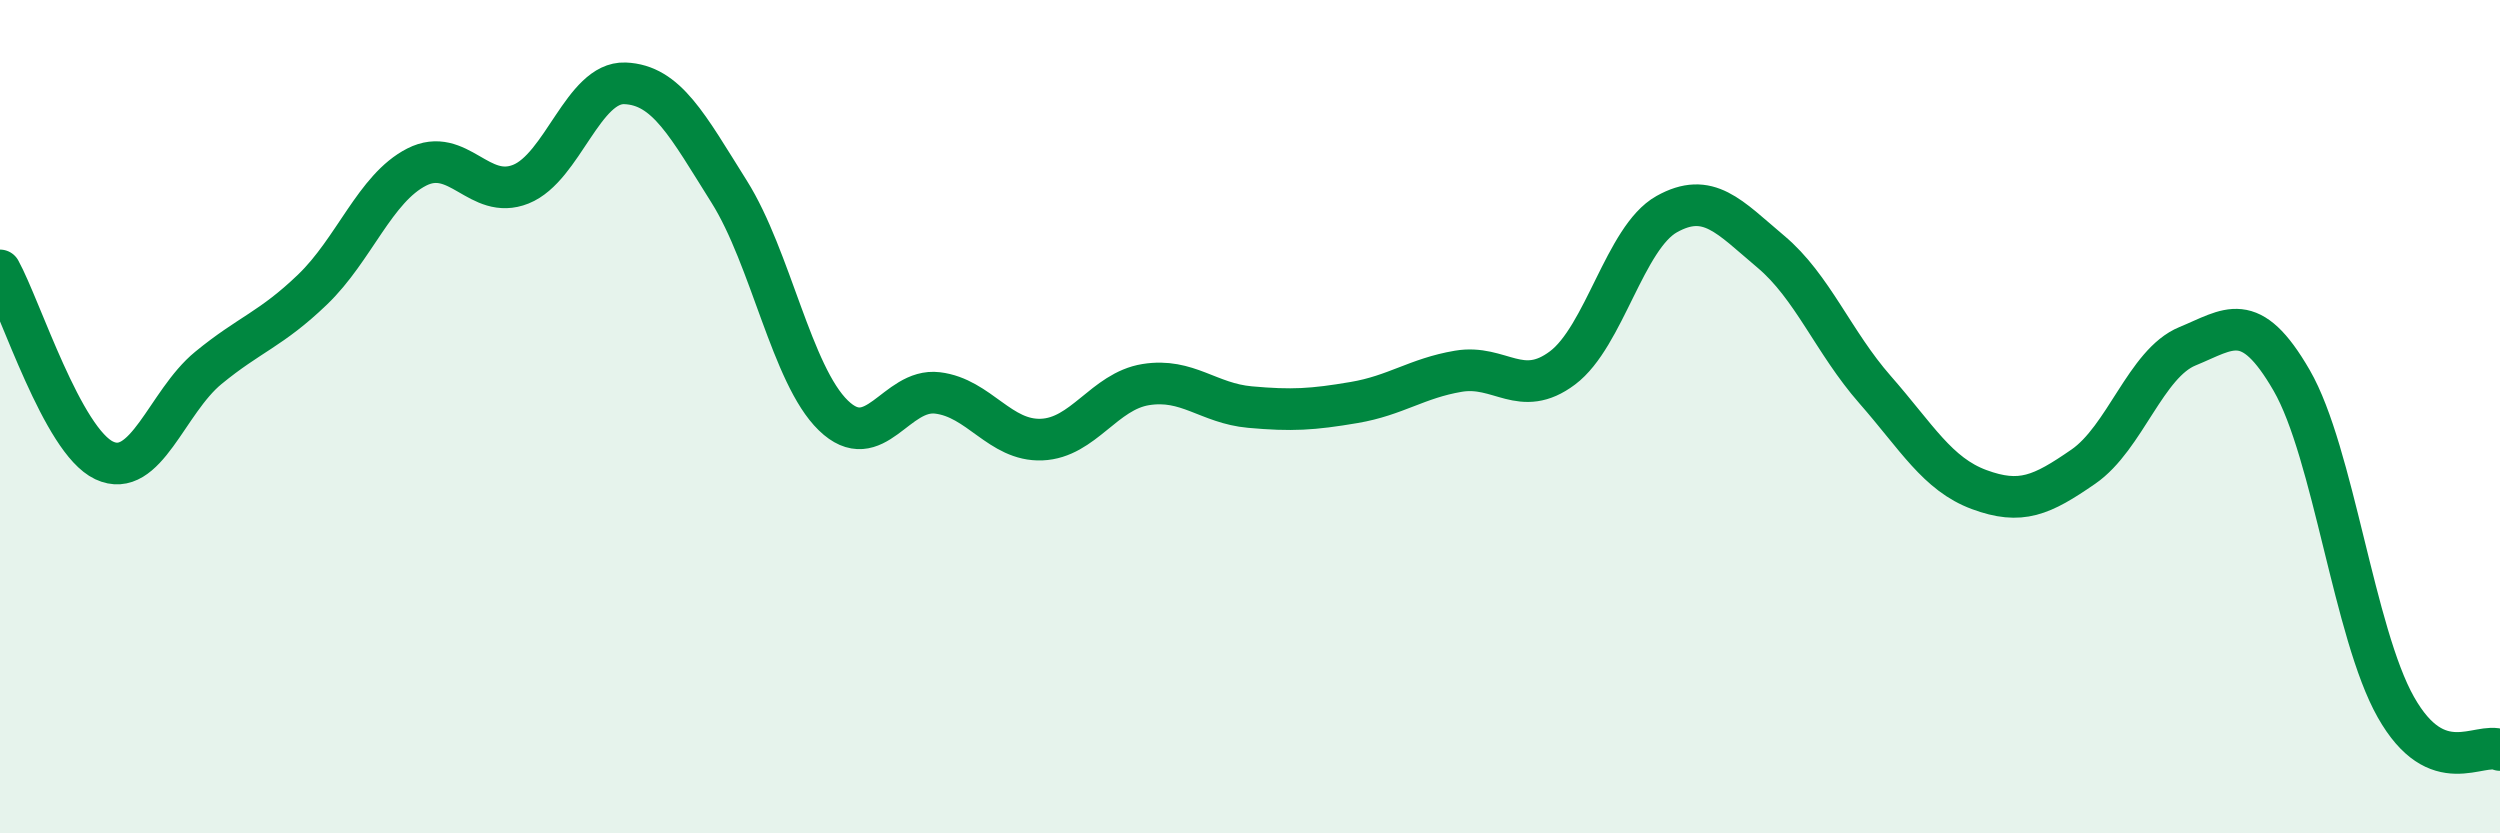 
    <svg width="60" height="20" viewBox="0 0 60 20" xmlns="http://www.w3.org/2000/svg">
      <path
        d="M 0,6.49 C 0.5,7.4 1.5,10.58 2.5,11.05 C 3.5,11.52 4,9.65 5,8.83 C 6,8.01 6.5,7.91 7.5,6.95 C 8.5,5.99 9,4.52 10,4.01 C 11,3.5 11.5,4.82 12.5,4.42 C 13.5,4.02 14,1.96 15,2 C 16,2.04 16.5,3.01 17.5,4.6 C 18.5,6.19 19,9 20,9.97 C 21,10.94 21.5,9.31 22.5,9.43 C 23.5,9.55 24,10.59 25,10.55 C 26,10.51 26.5,9.39 27.5,9.23 C 28.5,9.07 29,9.68 30,9.77 C 31,9.86 31.5,9.83 32.5,9.66 C 33.5,9.49 34,9.08 35,8.91 C 36,8.74 36.5,9.58 37.5,8.83 C 38.5,8.08 39,5.7 40,5.14 C 41,4.58 41.5,5.2 42.5,6.04 C 43.5,6.88 44,8.21 45,9.35 C 46,10.49 46.5,11.38 47.5,11.75 C 48.5,12.12 49,11.89 50,11.2 C 51,10.51 51.5,8.72 52.5,8.31 C 53.5,7.9 54,7.4 55,9.13 C 56,10.86 56.5,15.2 57.5,16.97 C 58.5,18.74 59.5,17.79 60,18L60 20L0 20Z"
        fill="#008740"
        opacity="0.1"
        stroke-linecap="round"
        stroke-linejoin="round"
      />
      <path
        d="M 0,6.49 C 0.5,7.4 1.5,10.58 2.5,11.05 C 3.5,11.52 4,9.65 5,8.83 C 6,8.01 6.5,7.91 7.5,6.95 C 8.5,5.99 9,4.52 10,4.01 C 11,3.5 11.5,4.82 12.5,4.42 C 13.5,4.02 14,1.96 15,2 C 16,2.04 16.5,3.01 17.5,4.6 C 18.5,6.19 19,9 20,9.97 C 21,10.94 21.5,9.31 22.5,9.43 C 23.5,9.55 24,10.59 25,10.55 C 26,10.51 26.5,9.39 27.5,9.23 C 28.5,9.07 29,9.68 30,9.77 C 31,9.86 31.5,9.83 32.5,9.66 C 33.5,9.49 34,9.08 35,8.91 C 36,8.74 36.5,9.58 37.5,8.83 C 38.5,8.08 39,5.7 40,5.14 C 41,4.58 41.5,5.2 42.5,6.04 C 43.5,6.88 44,8.21 45,9.35 C 46,10.49 46.5,11.38 47.5,11.75 C 48.5,12.12 49,11.89 50,11.2 C 51,10.51 51.5,8.72 52.5,8.31 C 53.5,7.9 54,7.4 55,9.13 C 56,10.86 56.5,15.2 57.5,16.97 C 58.5,18.74 59.5,17.79 60,18"
        stroke="#008740"
        stroke-width="1"
        fill="none"
        stroke-linecap="round"
        stroke-linejoin="round"
      />
    </svg>
  